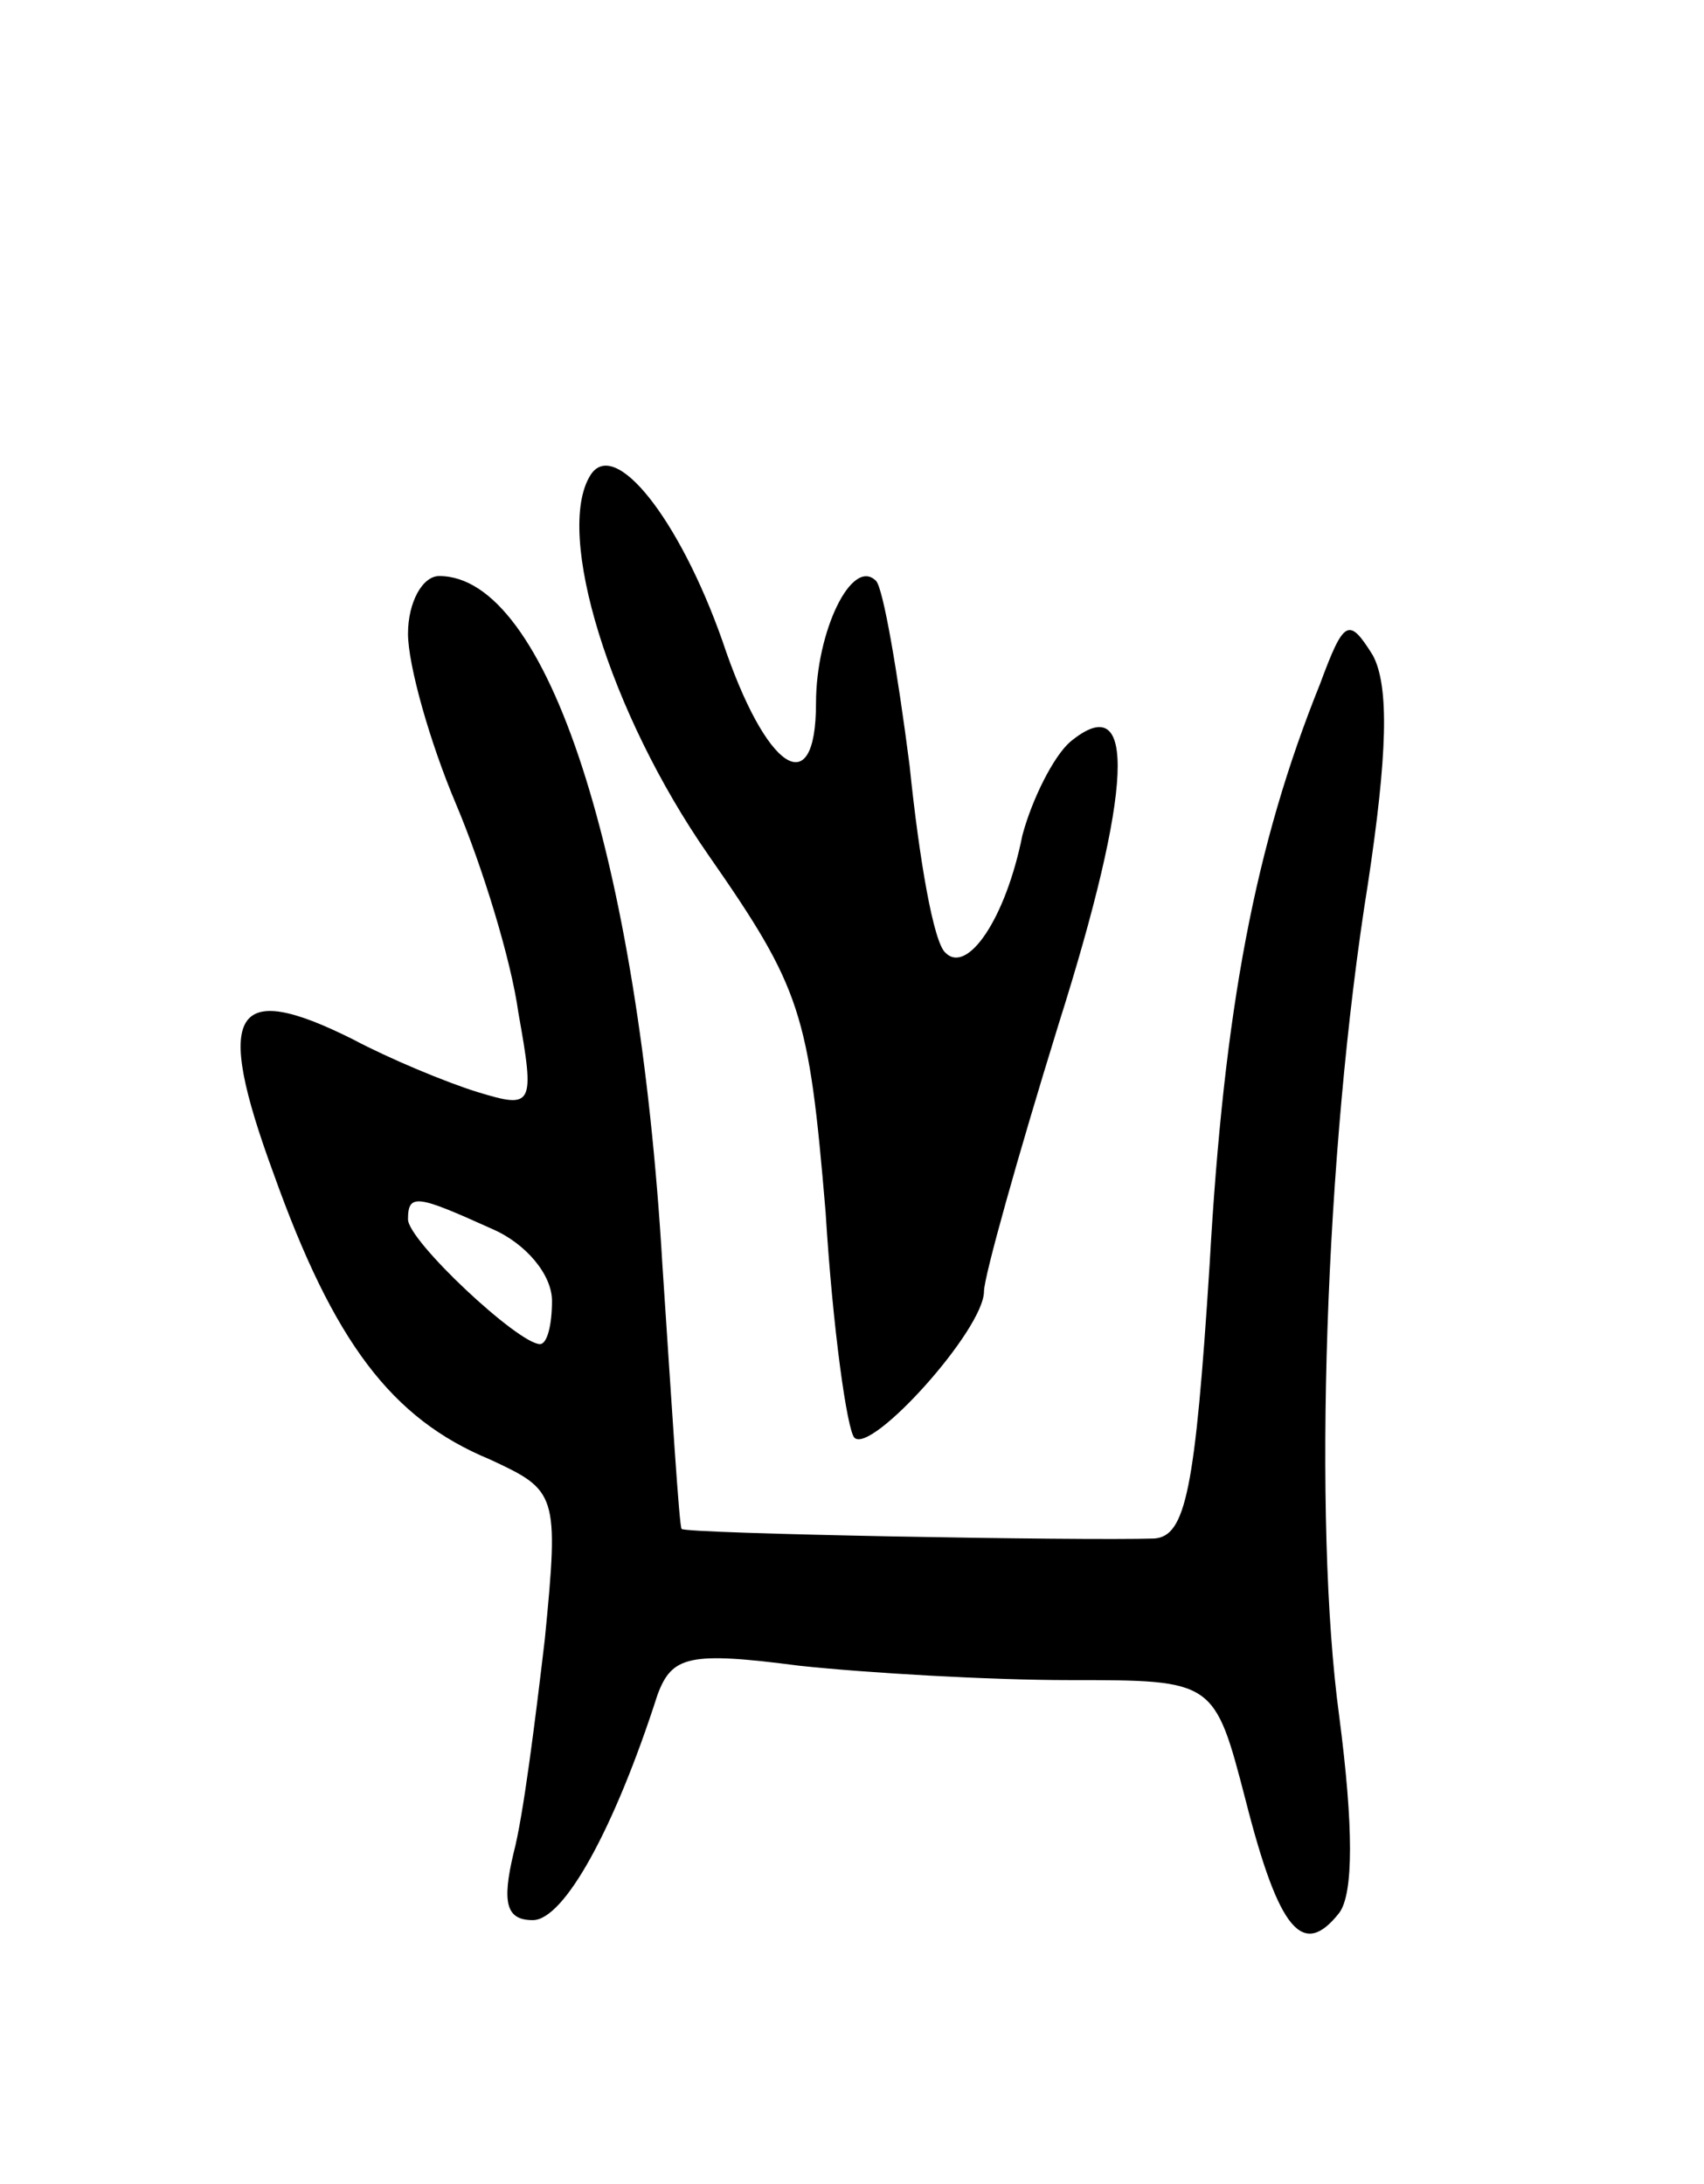 <svg version="1.0" xmlns="http://www.w3.org/2000/svg" width="71" height="91" viewBox="0 0 71 91" ><g transform="translate(0,91) scale(0.1,-0.1)" ><path d="M246 712 c-15 -24 8 -99 49 -158 39 -56 42 -66 49 -149 3 -49 9 -91 12 -94 7 -7 54 45 54 61 0 6 14 56 31 111 31 98 33 141 5 118 -7 -6 -16 -24 -20 -39 -7 -35 -23 -58 -32 -49 -5 4 -11 39 -15 78 -5 39 -11 74 -14 77 -10 10 -25 -21 -25 -51 0 -42 -21 -28 -39 26 -18 51 -45 85 -55 69z"/><path d="M170 646 c0 -13 9 -45 20 -71 11 -26 23 -65 26 -87 7 -39 6 -40 -17 -33 -13 4 -37 14 -52 22 -50 25 -58 12 -33 -56 25 -70 49 -102 90 -119 28 -13 29 -14 23 -75 -4 -34 -9 -74 -13 -89 -5 -21 -3 -28 8 -28 13 0 34 38 52 94 6 16 13 18 59 12 28 -3 79 -6 113 -6 60 0 60 0 73 -50 14 -55 24 -66 39 -47 6 8 6 36 0 82 -11 81 -6 235 12 347 8 53 9 82 2 95 -10 16 -12 15 -22 -12 -27 -67 -40 -135 -46 -242 -6 -94 -10 -113 -23 -114 -30 -1 -196 2 -197 4 -1 1 -4 50 -8 110 -10 170 -48 287 -93 287 -7 0 -13 -11 -13 -24z m35 -248 c14 -6 25 -19 25 -30 0 -10 -2 -18 -5 -18 -9 0 -55 43 -55 52 0 11 4 10 35 -4z"/></g></svg> 
